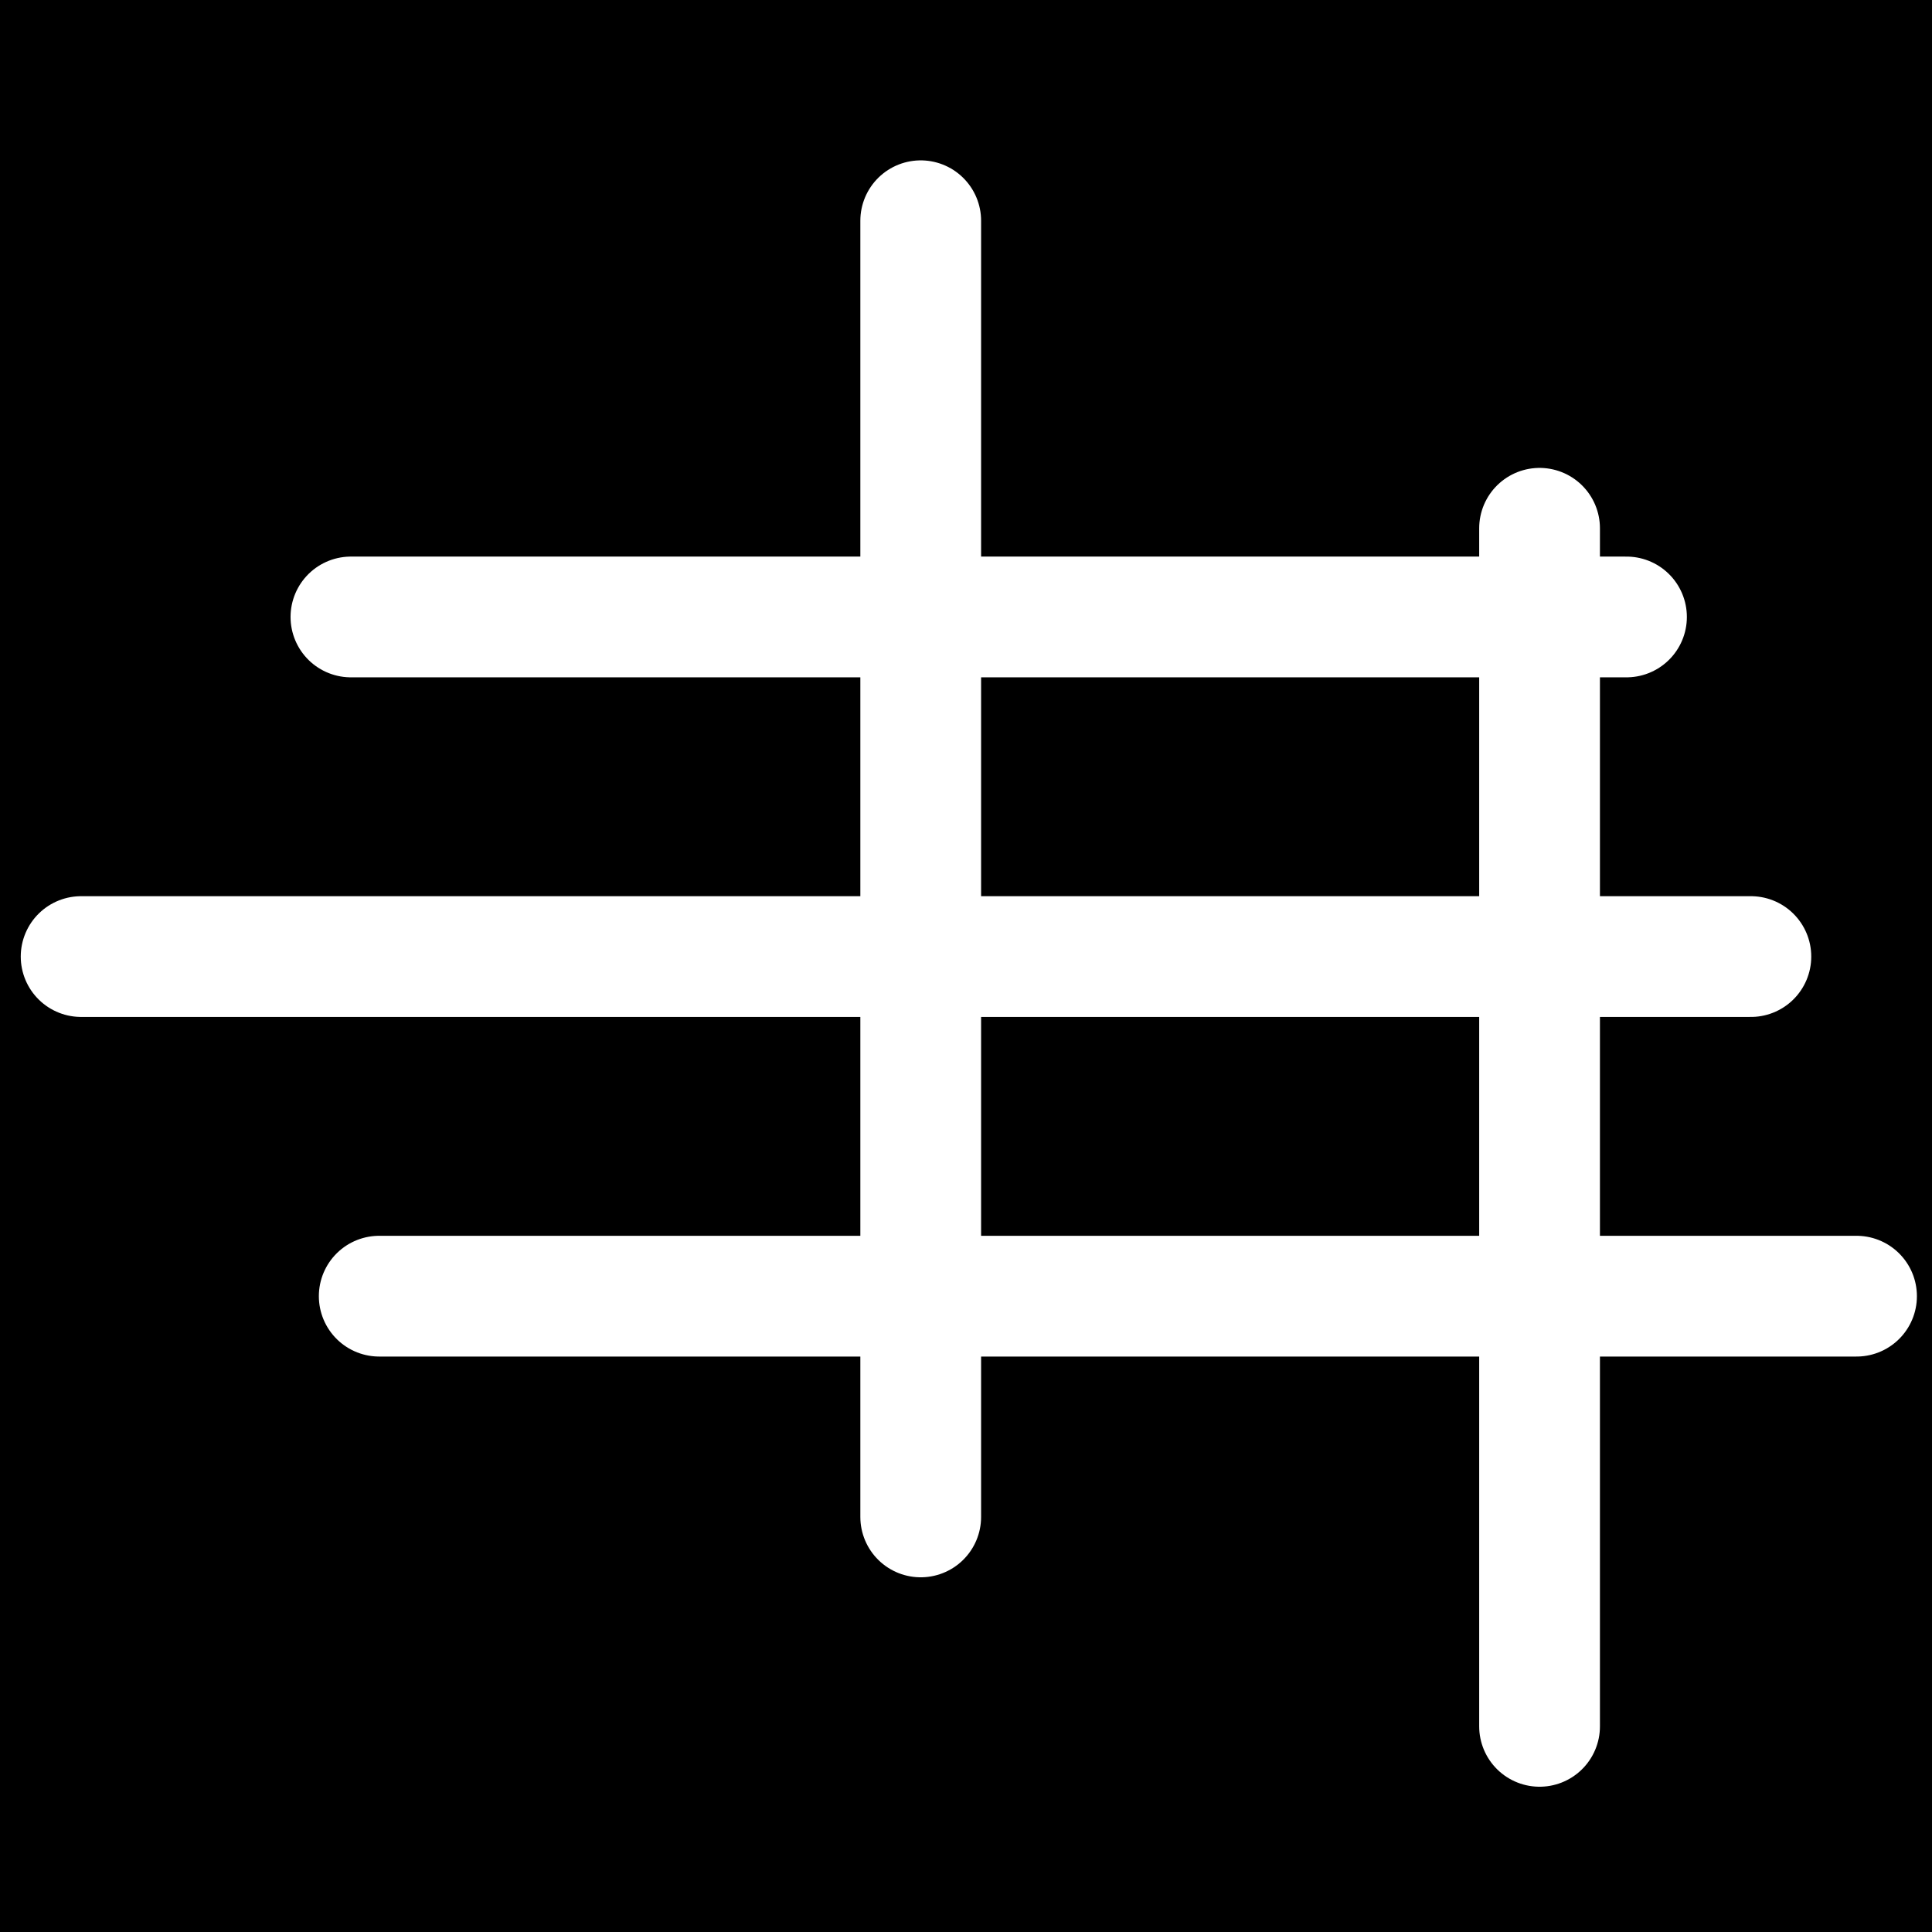 <svg width="1024" height="1024" viewBox="0 0 1024 1024" fill="none" xmlns="http://www.w3.org/2000/svg">
<rect width="1024" height="1024" fill="black"/>
<path d="M186 327H862.074" stroke="white" stroke-width="64" stroke-linecap="round"/>
<path d="M488 804L488 117" stroke="white" stroke-width="64" stroke-linecap="round"/>
<path d="M816 915V280" stroke="white" stroke-width="64" stroke-linecap="round"/>
<path d="M201 687H984" stroke="white" stroke-width="64" stroke-linecap="round"/>
<path d="M43 507L928 507" stroke="white" stroke-width="64" stroke-linecap="round"/>
</svg>
